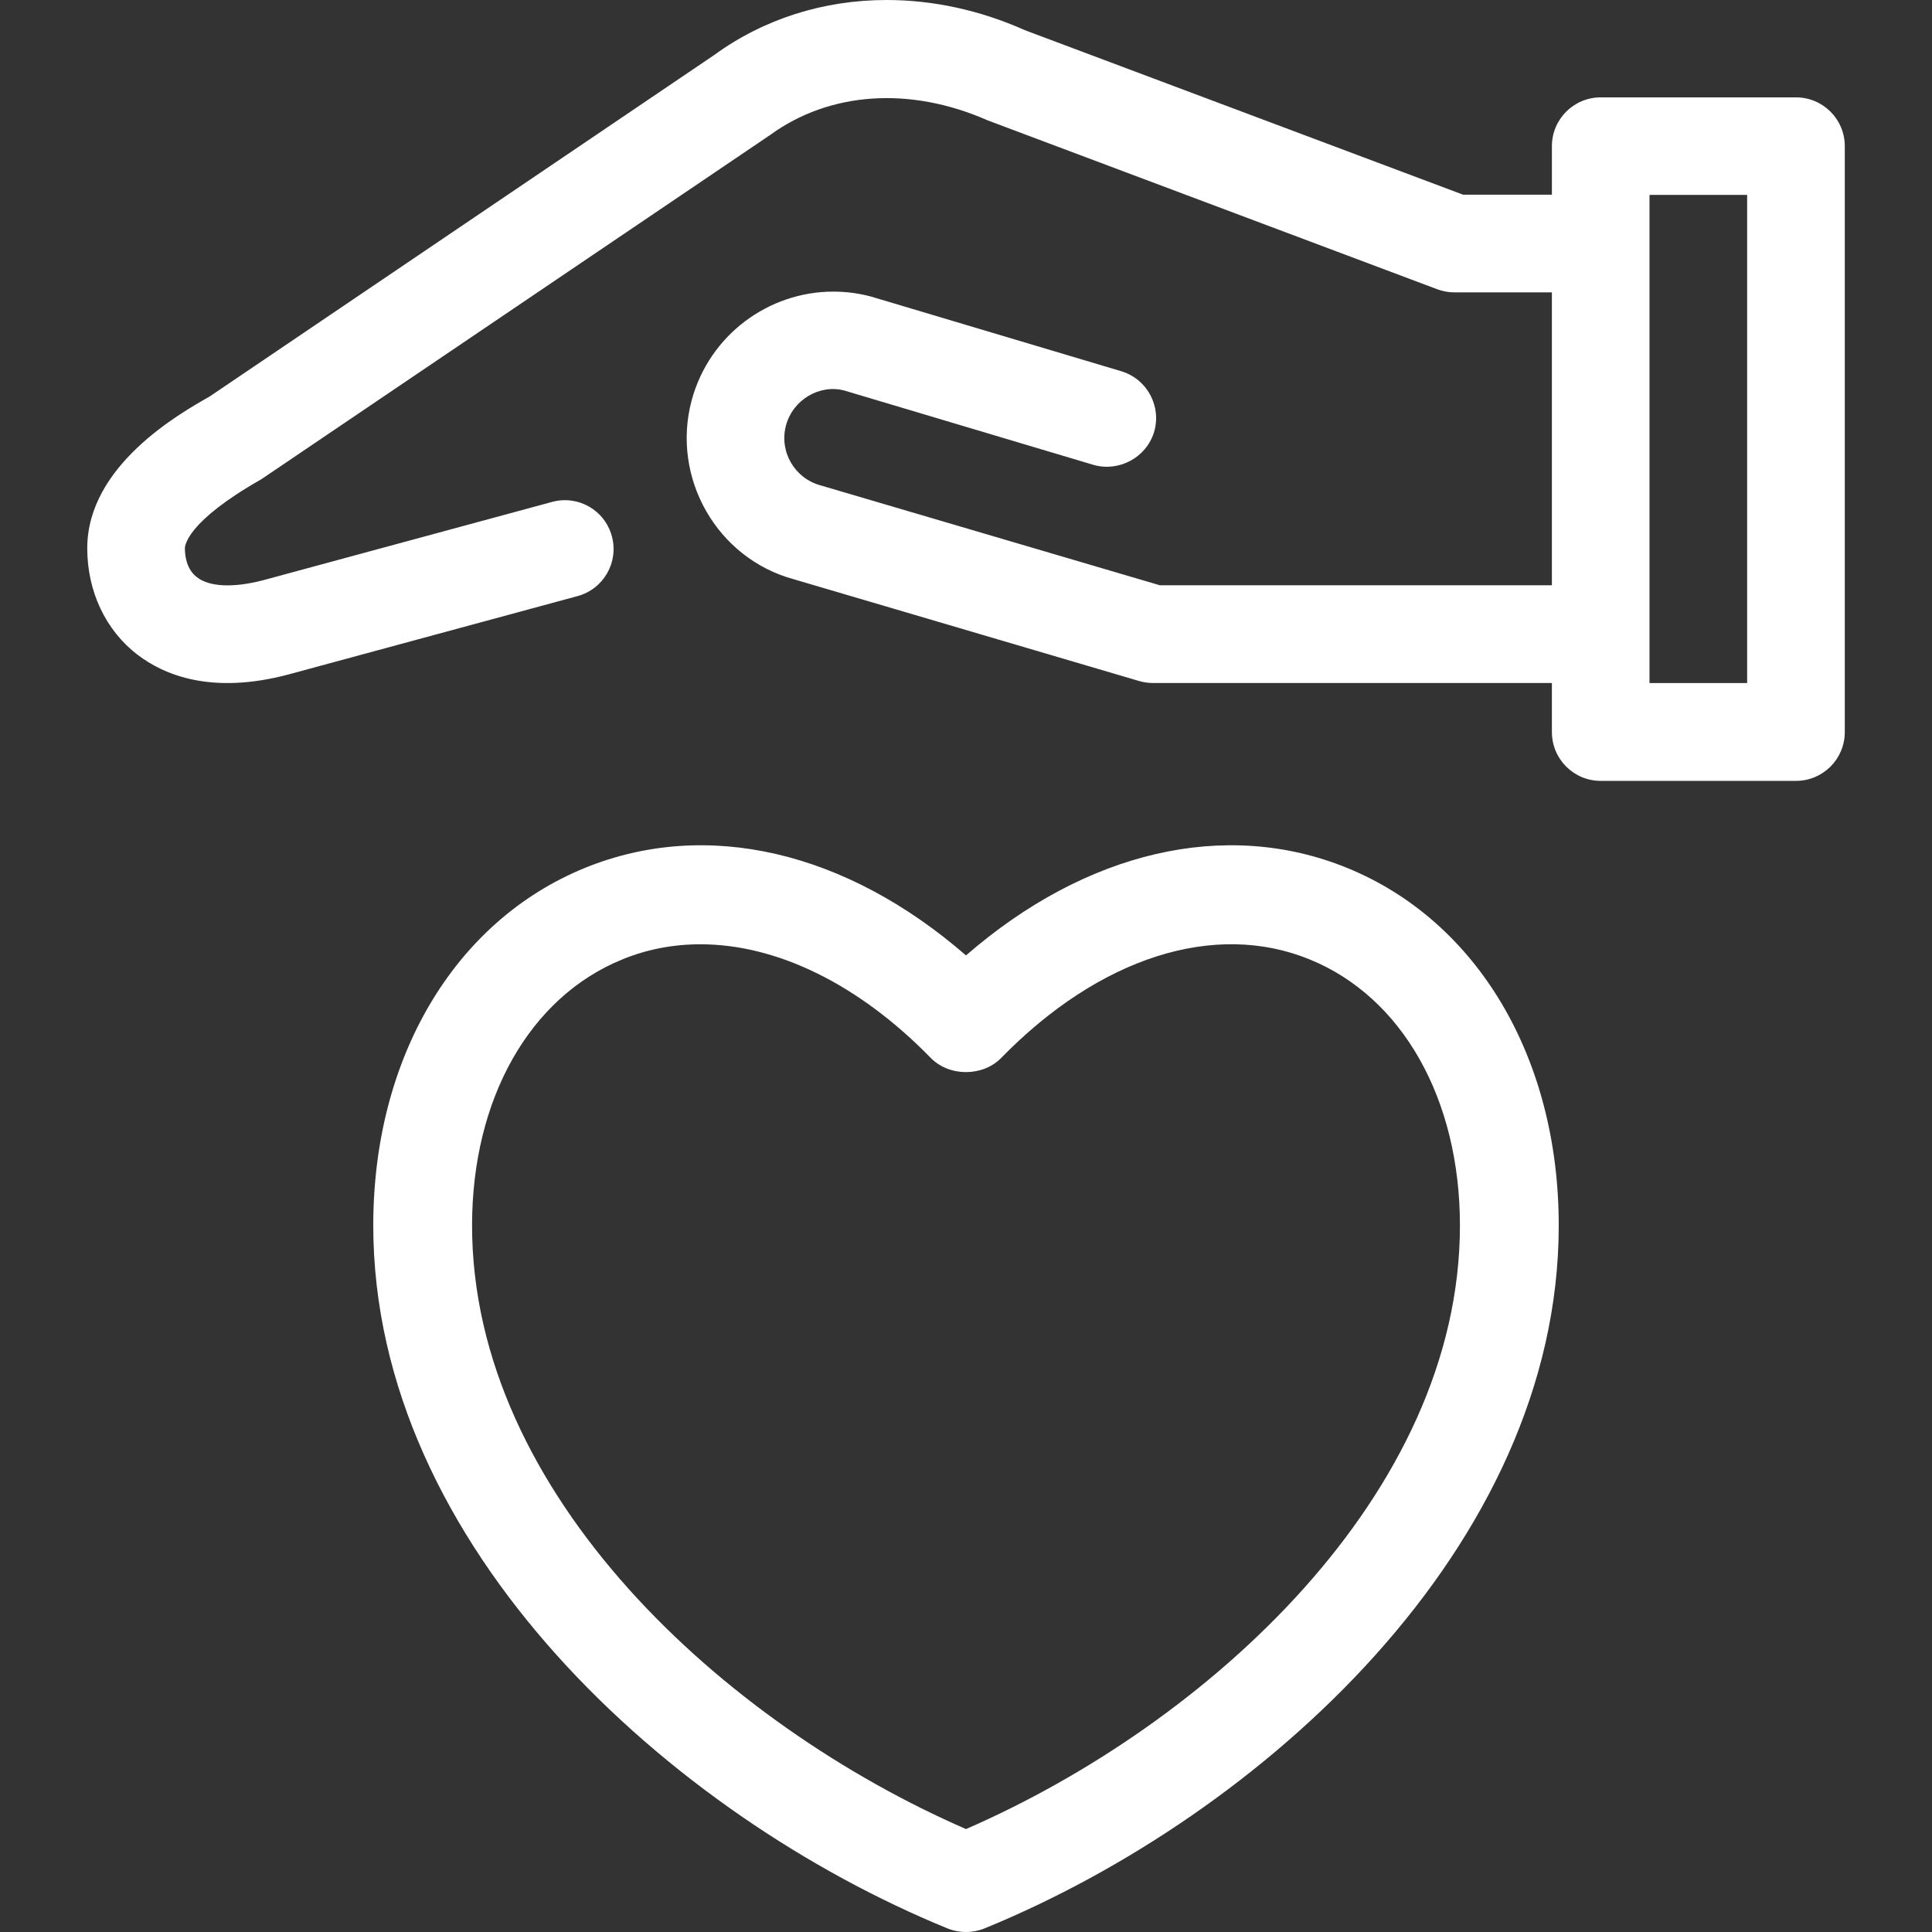 <?xml version="1.0" encoding="UTF-8"?>
<svg xmlns="http://www.w3.org/2000/svg" id="Ebene_1" viewBox="0 0 50 50">
  <rect x="0" y="0" width="50" height="50" fill="#333333" stroke="none"/>
  <path d="m3.556,16.942c.683.524,1.915,1.044,3.909.513l7.482-2.028c.674-.183,1.071-.876.888-1.549-.183-.674-.869-1.073-1.549-.888l-7.475,2.026c-.767.2-1.392.175-1.713-.077-.274-.207-.313-.56-.313-.75,0-.067.052-.693,1.972-1.782L19.93,3.494c1.535-1.118,3.615-1.268,5.633-.378l11.628,4.368c.144.055.294.082.445.082h2.527v7.581h-10.145l-8.783-2.586c-.674-.183-1.073-.876-.895-1.547.18-.674.878-1.078,1.515-.906l6.441,1.922c.659.19,1.369-.183,1.572-.851.197-.669-.183-1.372-.851-1.572l-6.475-1.932c-.325-.087-.654-.128-.977-.128-1.674,0-3.208,1.121-3.665,2.814-.538,2.016.664,4.096,2.65,4.632l8.928,2.631c.116.034.236.052.358.052h10.327v1.27c0,.698.565,1.263,1.263,1.263h5.054c.698,0,1.263-.565,1.263-1.263V3.783c0-.698-.565-1.263-1.263-1.263h-5.054c-.698,0-1.263.565-1.263,1.263v1.256h-2.297L26.521.78c-1.174-.524-2.391-.78-3.576-.78-1.619,0-3.175.484-4.469,1.429L5.426,10.261c-.782.444-3.168,1.792-3.168,3.928,0,1.116.474,2.119,1.298,2.754M42.689,5.044h2.527v12.634h-2.527V5.044Z" fill="#fff"></path>
  <path d="m24.515,49.905c.154.063.32.095.485.095s.329-.032.485-.095c7.156-2.93,14.855-9.87,14.855-18.191,0-4.33-2.1-7.876-5.478-9.253-3.148-1.282-6.761-.429-9.862,2.265-3.103-2.694-6.709-3.547-9.862-2.265-3.378,1.377-5.478,4.922-5.478,9.253,0,8.32,7.7,15.261,14.855,18.191m-8.411-25.075c.644-.264,1.323-.392,2.023-.392,1.969,0,4.087,1.022,5.959,2.939.48.492,1.348.492,1.827,0,2.539-2.599,5.521-3.554,7.982-2.547,2.399.977,3.888,3.614,3.888,6.885,0,6.96-6.534,12.902-12.783,15.621-6.25-2.719-12.783-8.66-12.783-15.621,0-3.271,1.488-5.908,3.888-6.885" fill="#fff"></path>
</svg>
